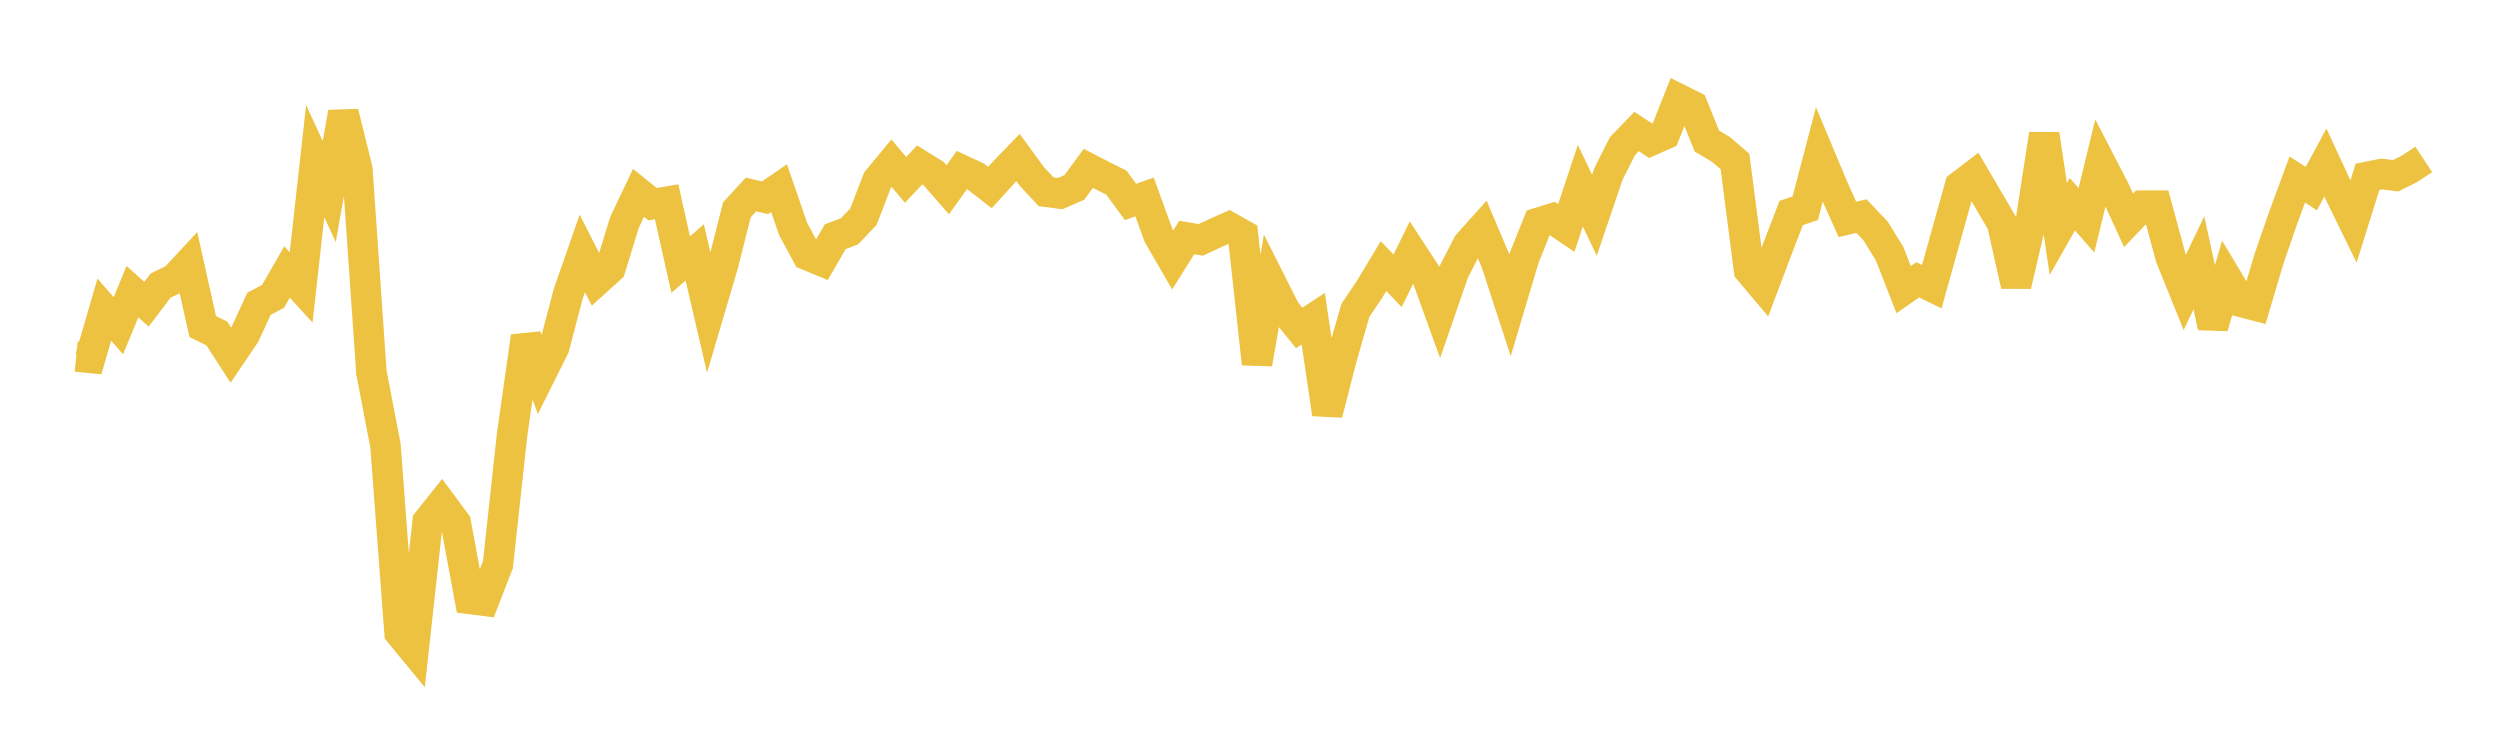 <svg width="164" height="48" xmlns="http://www.w3.org/2000/svg" xmlns:xlink="http://www.w3.org/1999/xlink"><path fill="none" stroke="rgb(237,194,64)" stroke-width="2" d="M5,23.387L5.922,23.478L6.844,20.312L7.766,21.368L8.689,19.133L9.611,19.957L10.533,18.737L11.455,18.29L12.377,17.298L13.299,21.424L14.222,21.874L15.144,23.296L16.066,21.934L16.988,19.929L17.91,19.442L18.832,17.845L19.754,18.857L20.677,10.569L21.599,12.567L22.521,7.378L23.443,11.103L24.365,24.434L25.287,29.233L26.21,41.499L27.132,42.618L28.054,34.218L28.976,33.057L29.898,34.301L30.82,39.292L31.743,39.409L32.665,37.039L33.587,28.571L34.509,22.073L35.431,24.628L36.353,22.782L37.275,19.273L38.198,16.625L39.12,18.435L40.042,17.601L40.964,14.595L41.886,12.652L42.808,13.395L43.731,13.237L44.653,17.358L45.575,16.556L46.497,20.532L47.419,17.407L48.341,13.764L49.263,12.759L50.186,12.974L51.108,12.343L52.03,15.021L52.952,16.731L53.874,17.113L54.796,15.525L55.719,15.179L56.641,14.214L57.563,11.822L58.485,10.707L59.407,11.8L60.329,10.82L61.251,11.392L62.174,12.448L63.096,11.156L64.018,11.585L64.94,12.303L65.862,11.286L66.784,10.332L67.707,11.596L68.629,12.581L69.551,12.7L70.473,12.297L71.395,11.042L72.317,11.522L73.24,11.984L74.162,13.247L75.084,12.921L76.006,15.461L76.928,17.052L77.85,15.58L78.772,15.734L79.695,15.305L80.617,14.893L81.539,15.411L82.461,23.864L83.383,18.546L84.305,20.375L85.228,21.511L86.15,20.907L87.072,27.156L87.994,23.557L88.916,20.354L89.838,18.988L90.76,17.457L91.683,18.422L92.605,16.541L93.527,17.948L94.449,20.495L95.371,17.829L96.293,16.032L97.216,15.002L98.138,17.183L99.06,20.009L99.982,16.92L100.904,14.62L101.826,14.333L102.749,14.956L103.671,12.18L104.593,14.123L105.515,11.407L106.437,9.579L107.359,8.626L108.281,9.23L109.204,8.819L110.126,6.5L111.048,6.961L111.97,9.252L112.892,9.799L113.814,10.589L114.737,17.717L115.659,18.81L116.581,16.368L117.503,13.972L118.425,13.661L119.347,10.139L120.269,12.339L121.192,14.392L122.114,14.177L123.036,15.15L123.958,16.642L124.88,19L125.802,18.356L126.725,18.806L127.647,15.512L128.569,12.203L129.491,11.499L130.413,13.068L131.335,14.645L132.257,18.727L133.18,14.77L134.102,8.806L135.024,15.019L135.946,13.396L136.868,14.454L137.79,10.664L138.713,12.447L139.635,14.455L140.557,13.492L141.479,13.491L142.401,16.892L143.323,19.172L144.246,17.244L145.168,21.449L146.09,18.267L147.012,19.803L147.934,20.044L148.856,16.95L149.778,14.28L150.701,11.779L151.623,12.372L152.545,10.662L153.467,12.651L154.389,14.537L155.311,11.599L156.234,11.414L157.156,11.529L158.078,11.066L159,10.459"></path></svg>